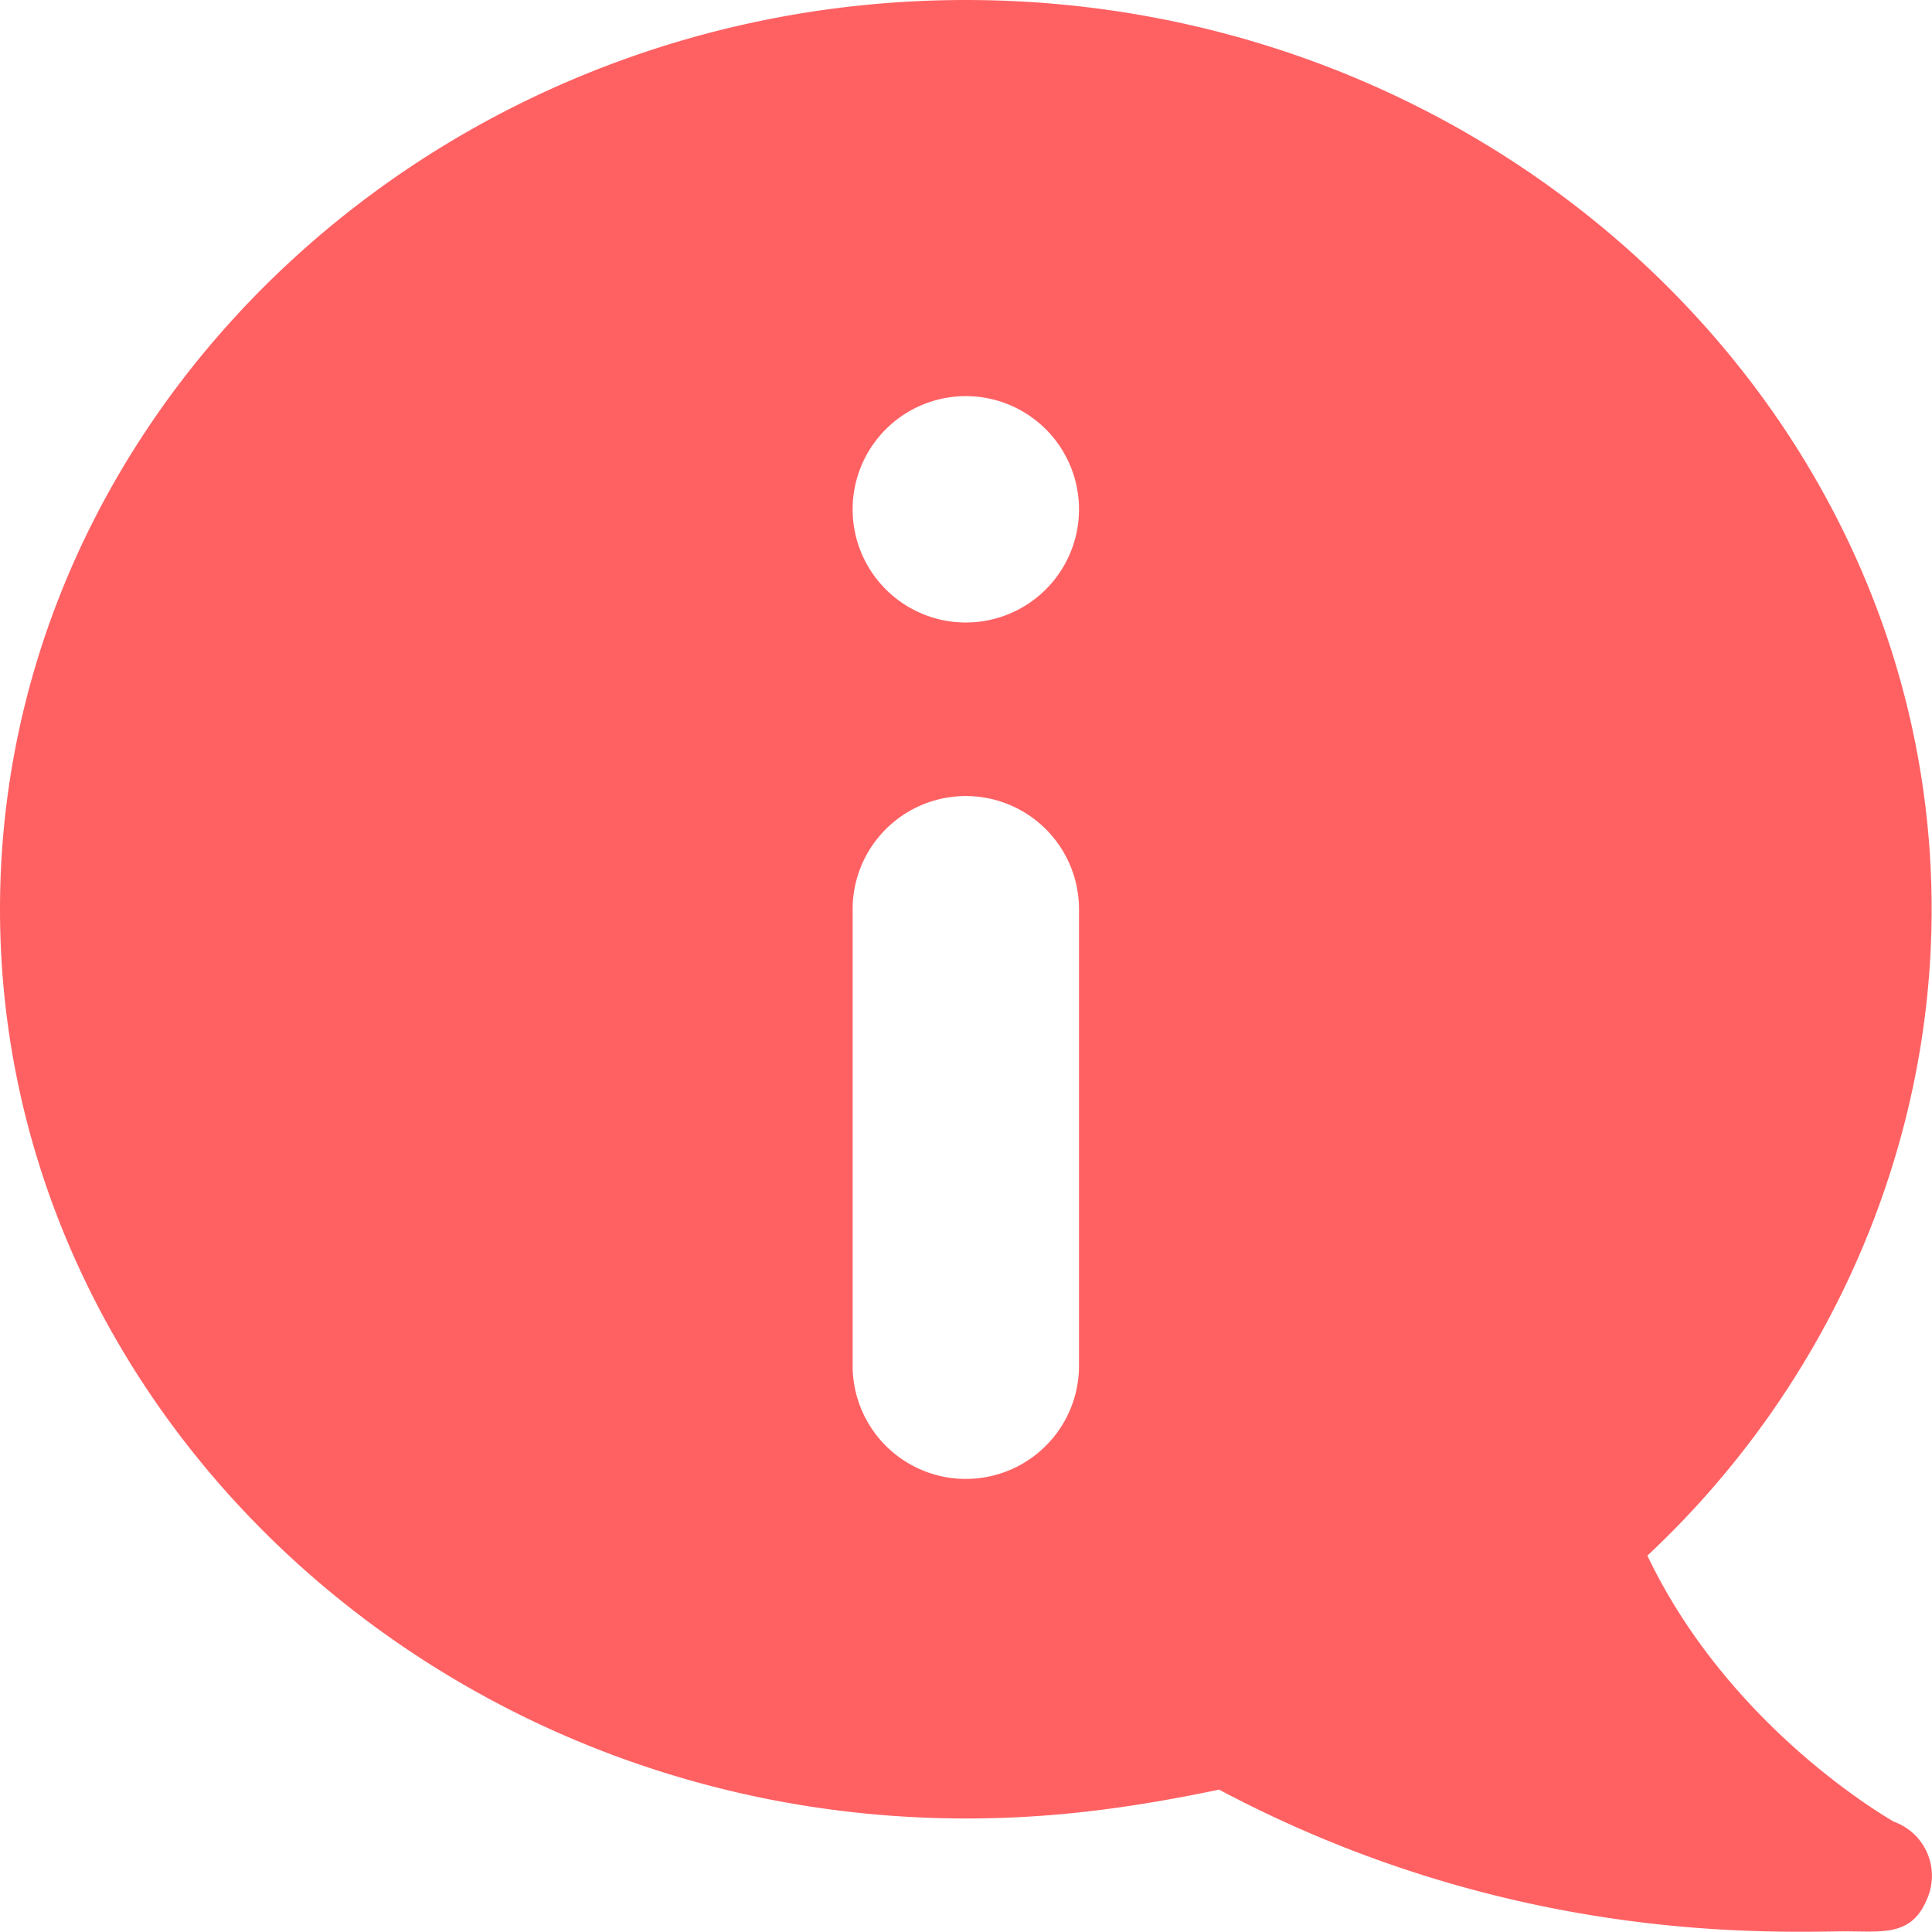 <?xml version="1.0" encoding="UTF-8"?> <svg xmlns="http://www.w3.org/2000/svg" viewBox="0 0 512 511.935"> <title>Info</title> <g id="Слой_2" data-name="Слой 2"> <g id="Слой_1-2" data-name="Слой 1"> <path d="M501.874,482.762c-6.312-3.676-44.743-27.475-65.305-70.505,48.023-44.904,75.337-107.371,75.337-171.301C511.906,108.646,396.537,0,255.953,0S0,108.646,0,240.956,115.369,481.912,255.953,481.912c18.872,0,39.143-1.769,67.111-7.645,73.508,39.06,139.486,37.962,164.589,37.566,11.175-.139,19.288,1.879,23.463-9.666A15.23,15.23,0,0,0,501.874,482.762ZM285.948,361.934a29.995,29.995,0,1,1-59.99,0V240.956a29.995,29.995,0,0,1,59.99,0ZM255.953,164.97a29.995,29.995,0,1,1,29.995-29.995A29.996,29.996,0,0,1,255.953,164.97Z" style="fill:#ff6163"></path> </g> </g> </svg> 